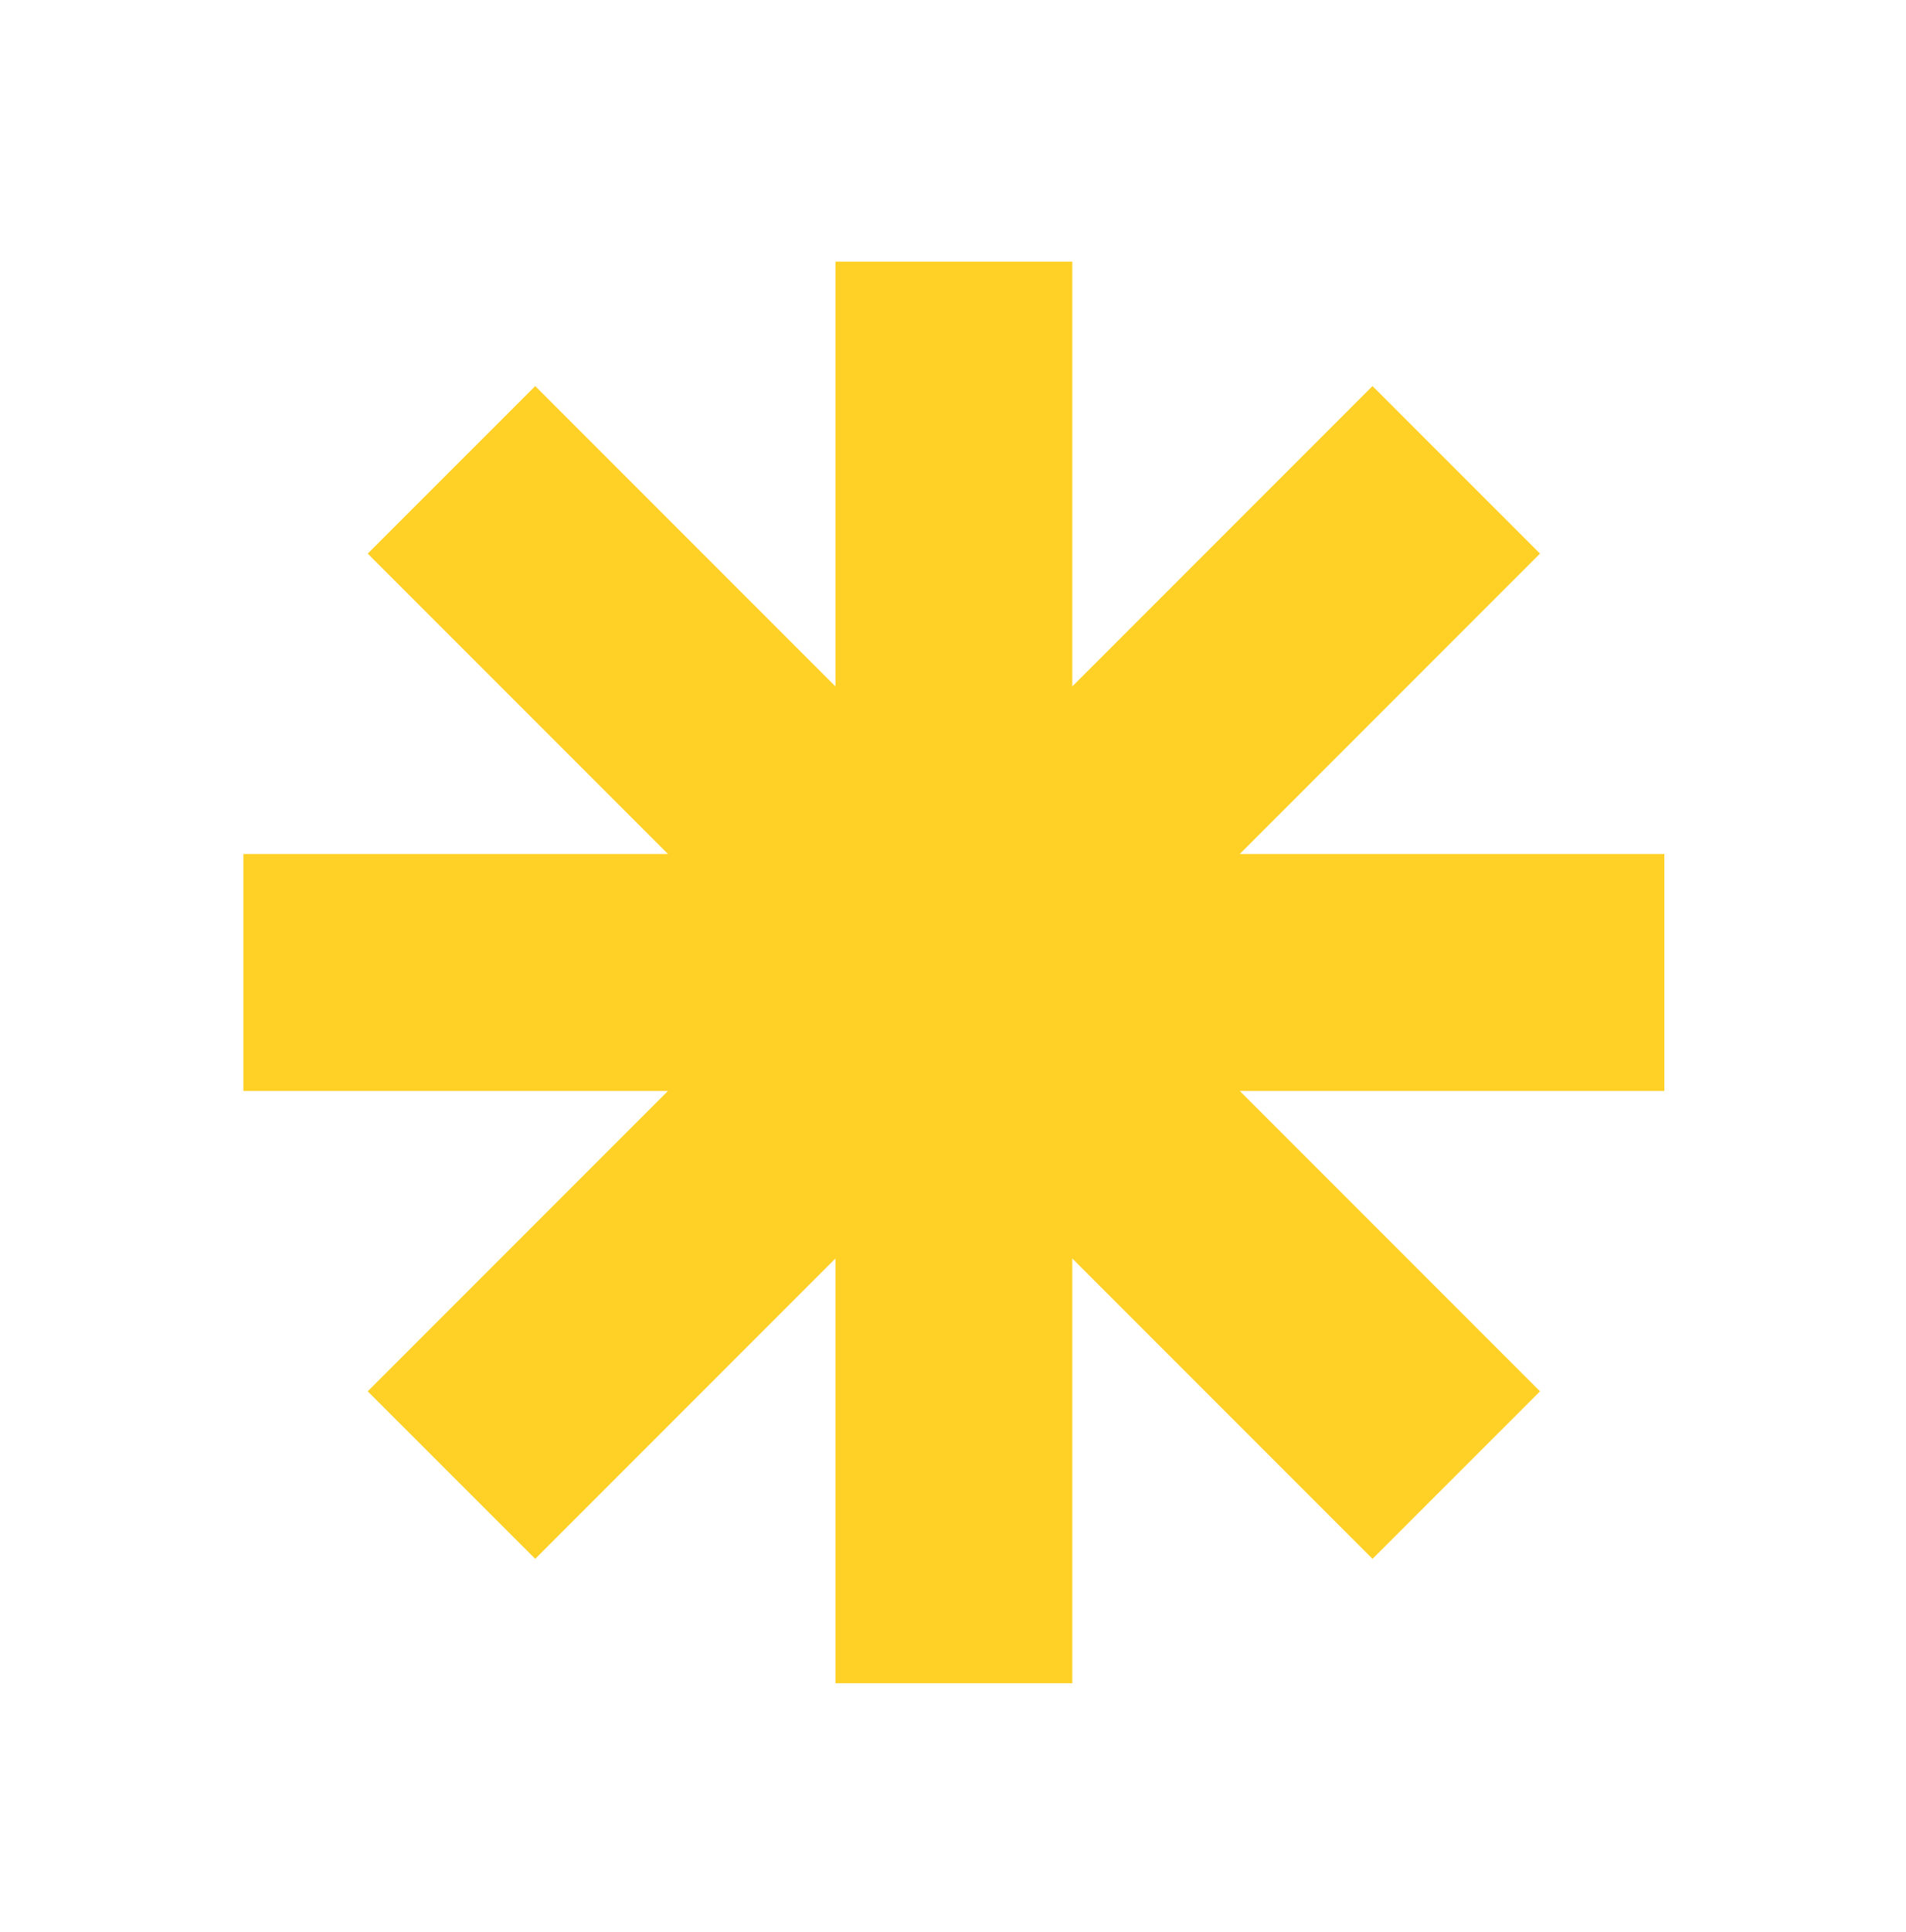 <svg xmlns="http://www.w3.org/2000/svg" fill="none" viewBox="0 0 75 76" height="76" width="75">
<g id="babe_asterick 1">
<path fill="#FFD026" d="M65.492 33.59H48.784L60.599 21.775L54.008 15.186L42.194 27V10.292H32.875V27L21.061 15.186L14.47 21.775L26.285 33.59H9.577V42.909H26.285L14.47 54.724L21.061 61.313L32.875 49.499V66.207H42.194V49.5L54.008 61.313L60.599 54.724L48.784 42.909H65.492V33.59Z" id="Vector"></path>
</g>
</svg>
